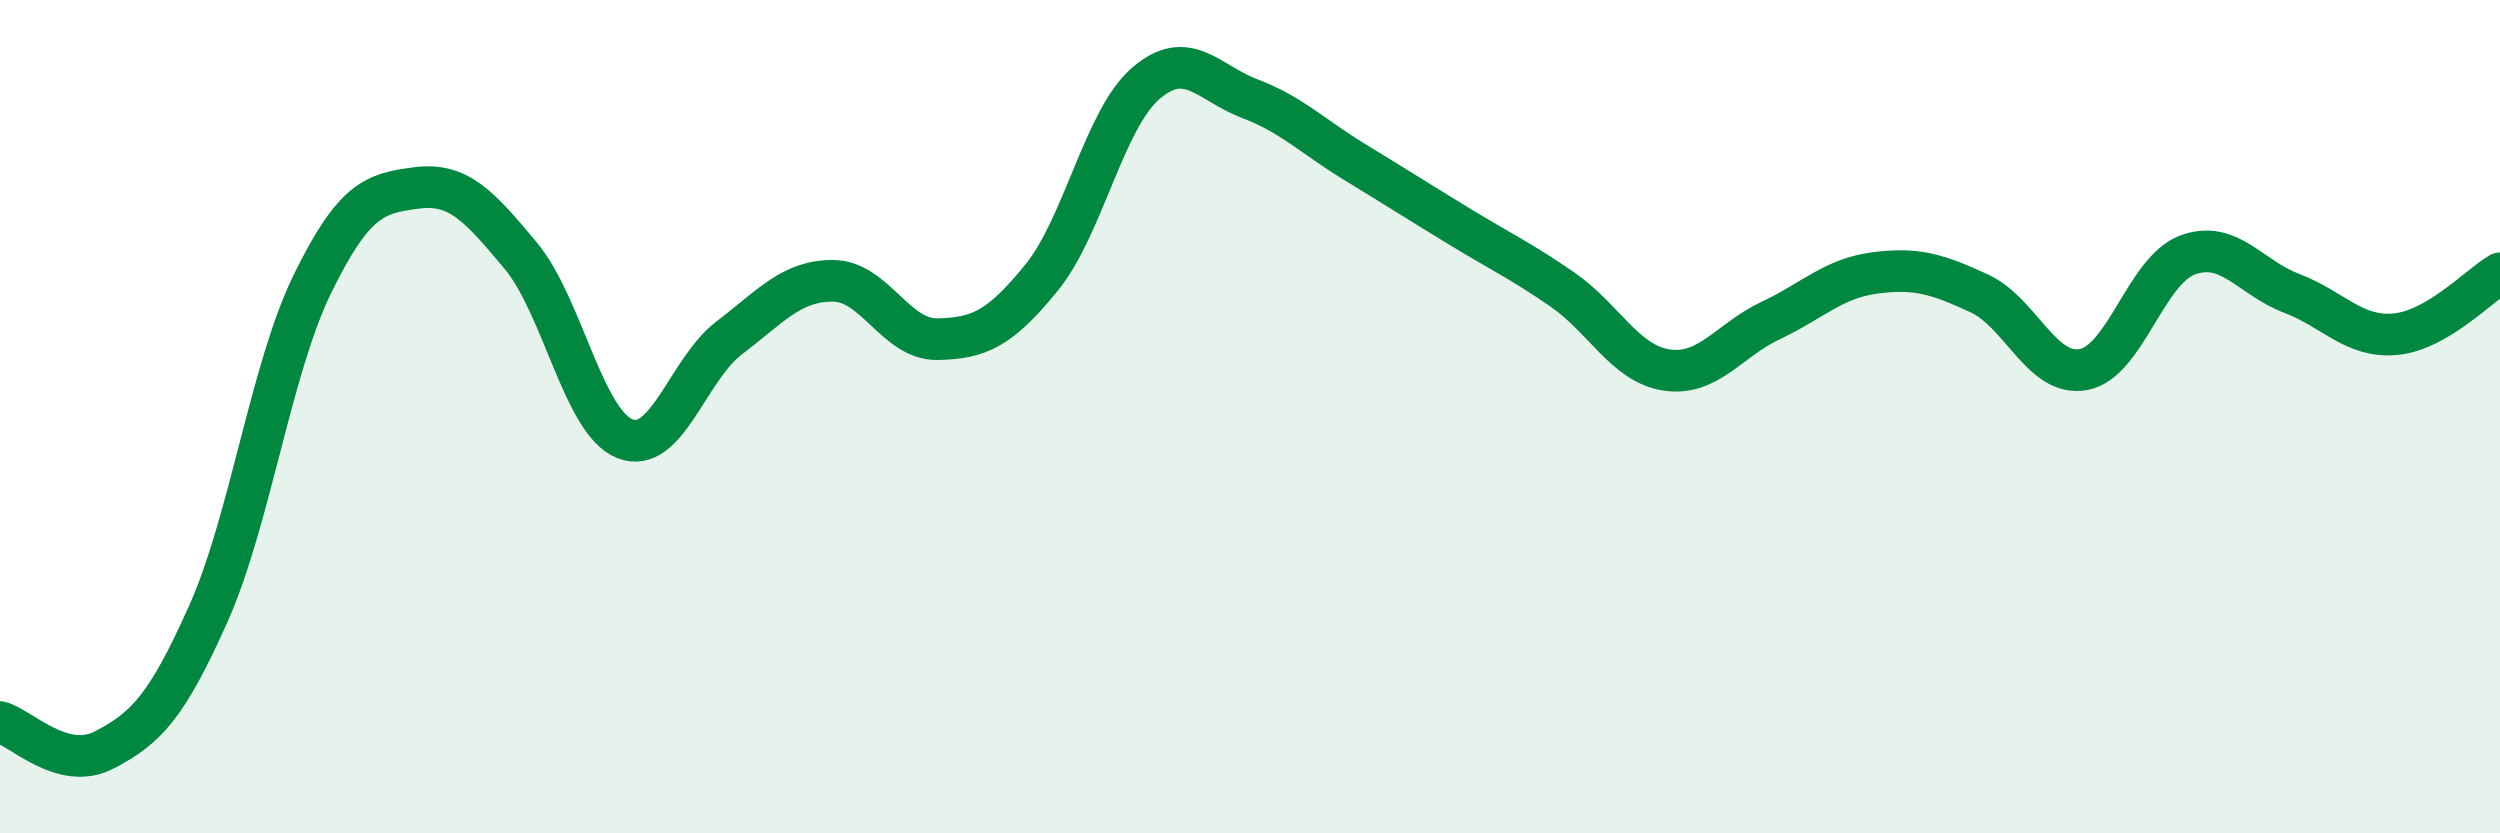 
    <svg width="60" height="20" viewBox="0 0 60 20" xmlns="http://www.w3.org/2000/svg">
      <path
        d="M 0,17.33 C 0.5,17.46 1.5,18.52 2.5,18 C 3.5,17.48 4,16.97 5,14.73 C 6,12.49 6.5,8.85 7.5,6.81 C 8.5,4.77 9,4.64 10,4.51 C 11,4.38 11.5,4.94 12.5,6.14 C 13.5,7.34 14,10.14 15,10.53 C 16,10.92 16.5,8.87 17.5,8.11 C 18.5,7.35 19,6.73 20,6.74 C 21,6.75 21.5,8.16 22.5,8.14 C 23.5,8.12 24,7.89 25,6.66 C 26,5.43 26.5,2.86 27.5,2 C 28.5,1.14 29,1.99 30,2.37 C 31,2.75 31.5,3.27 32.5,3.88 C 33.5,4.49 34,4.81 35,5.42 C 36,6.03 36.5,6.26 37.5,6.95 C 38.5,7.64 39,8.73 40,8.88 C 41,9.03 41.5,8.16 42.5,7.69 C 43.5,7.22 44,6.68 45,6.55 C 46,6.42 46.5,6.58 47.5,7.04 C 48.5,7.5 49,9.05 50,8.87 C 51,8.69 51.5,6.49 52.5,6.12 C 53.5,5.75 54,6.66 55,7.04 C 56,7.42 56.5,8.12 57.5,8.02 C 58.5,7.92 59.5,6.85 60,6.56L60 20L0 20Z"
        fill="#008740"
        opacity="0.1"
        stroke-linecap="round"
        stroke-linejoin="round"
      />
      <path
        d="M 0,17.33 C 0.5,17.46 1.5,18.52 2.5,18 C 3.5,17.48 4,16.97 5,14.73 C 6,12.49 6.5,8.85 7.5,6.81 C 8.5,4.77 9,4.64 10,4.51 C 11,4.38 11.5,4.94 12.5,6.14 C 13.5,7.34 14,10.14 15,10.53 C 16,10.92 16.5,8.87 17.5,8.11 C 18.5,7.35 19,6.73 20,6.74 C 21,6.75 21.5,8.16 22.5,8.14 C 23.5,8.12 24,7.89 25,6.66 C 26,5.43 26.5,2.86 27.5,2 C 28.5,1.14 29,1.99 30,2.37 C 31,2.75 31.5,3.27 32.5,3.88 C 33.5,4.49 34,4.81 35,5.42 C 36,6.03 36.5,6.26 37.5,6.95 C 38.5,7.64 39,8.73 40,8.88 C 41,9.03 41.5,8.16 42.5,7.69 C 43.5,7.22 44,6.68 45,6.55 C 46,6.42 46.5,6.58 47.5,7.04 C 48.5,7.5 49,9.05 50,8.87 C 51,8.69 51.5,6.49 52.5,6.12 C 53.5,5.75 54,6.66 55,7.04 C 56,7.42 56.5,8.12 57.5,8.02 C 58.5,7.92 59.5,6.85 60,6.56"
        stroke="#008740"
        stroke-width="1"
        fill="none"
        stroke-linecap="round"
        stroke-linejoin="round"
      />
    </svg>
  